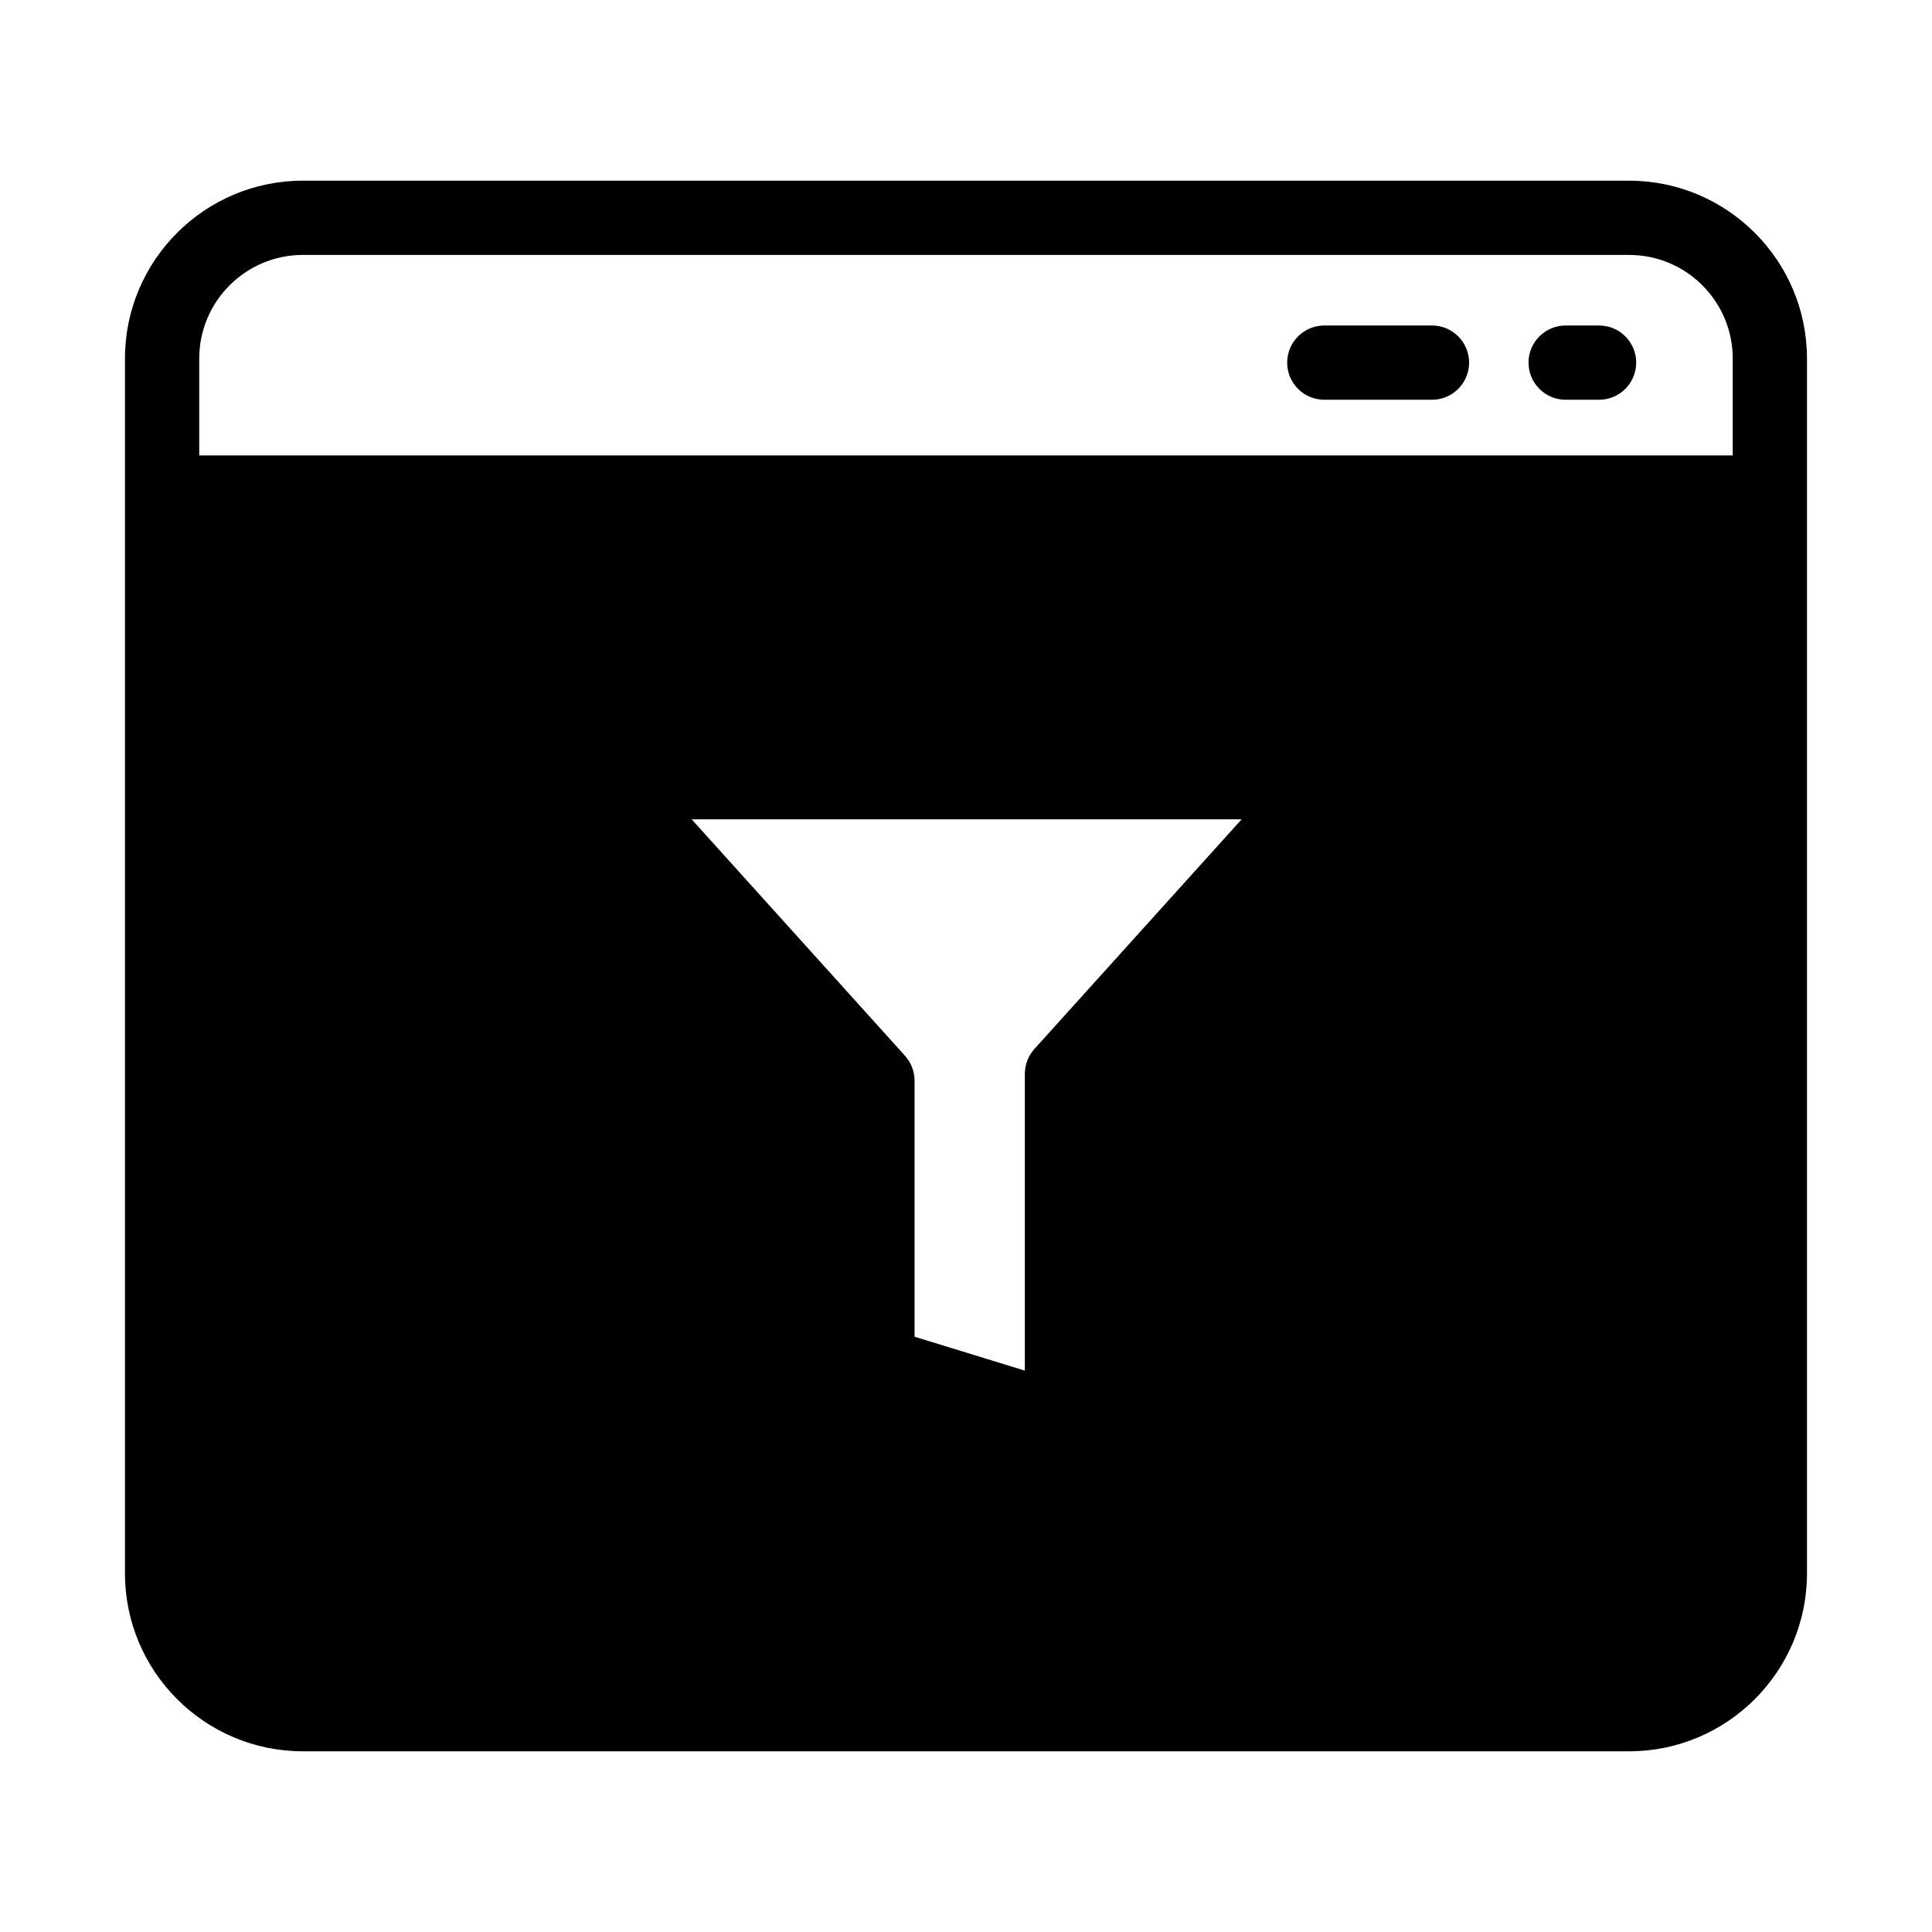 <?xml version="1.0" encoding="UTF-8"?>
<!-- Uploaded to: SVG Repo, www.svgrepo.com, Generator: SVG Repo Mixer Tools -->
<svg fill="#000000" width="800px" height="800px" version="1.1" viewBox="144 144 512 512" xmlns="http://www.w3.org/2000/svg">
 <g>
  <path d="m575.74 191.88h-351.49c-25.984 0-47.133 21.145-47.133 47.133v321.97c0 25.984 21.148 47.129 47.133 47.129h351.48c25.992 0 47.137-21.145 47.137-47.133v-321.96c0-25.988-21.145-47.133-47.133-47.133zm-378.94 47.133c0-15.145 12.312-27.453 27.453-27.453h351.48c15.148 0 27.457 12.309 27.457 27.453v25.684h-406.39zm187.03 184.77-56.531-62.652h145.74l-54.906 60.852c-1.633 1.812-2.539 4.164-2.539 6.594v78.652l-29.227-8.984v-67.867c0-2.441-0.906-4.781-2.539-6.594z"/>
  <path d="m567.77 230.26h-8.855c-5.434 0-9.84 4.41-9.84 9.84 0 5.434 4.41 9.84 9.84 9.84h8.855c5.434 0 9.84-4.41 9.84-9.84 0-5.43-4.406-9.84-9.84-9.84z"/>
  <path d="m523.49 230.26h-28.535c-5.434 0-9.84 4.41-9.84 9.84 0 5.434 4.41 9.84 9.84 9.84h28.535c5.434 0 9.84-4.41 9.84-9.84 0-5.43-4.41-9.84-9.84-9.84z"/>
 </g>
</svg>